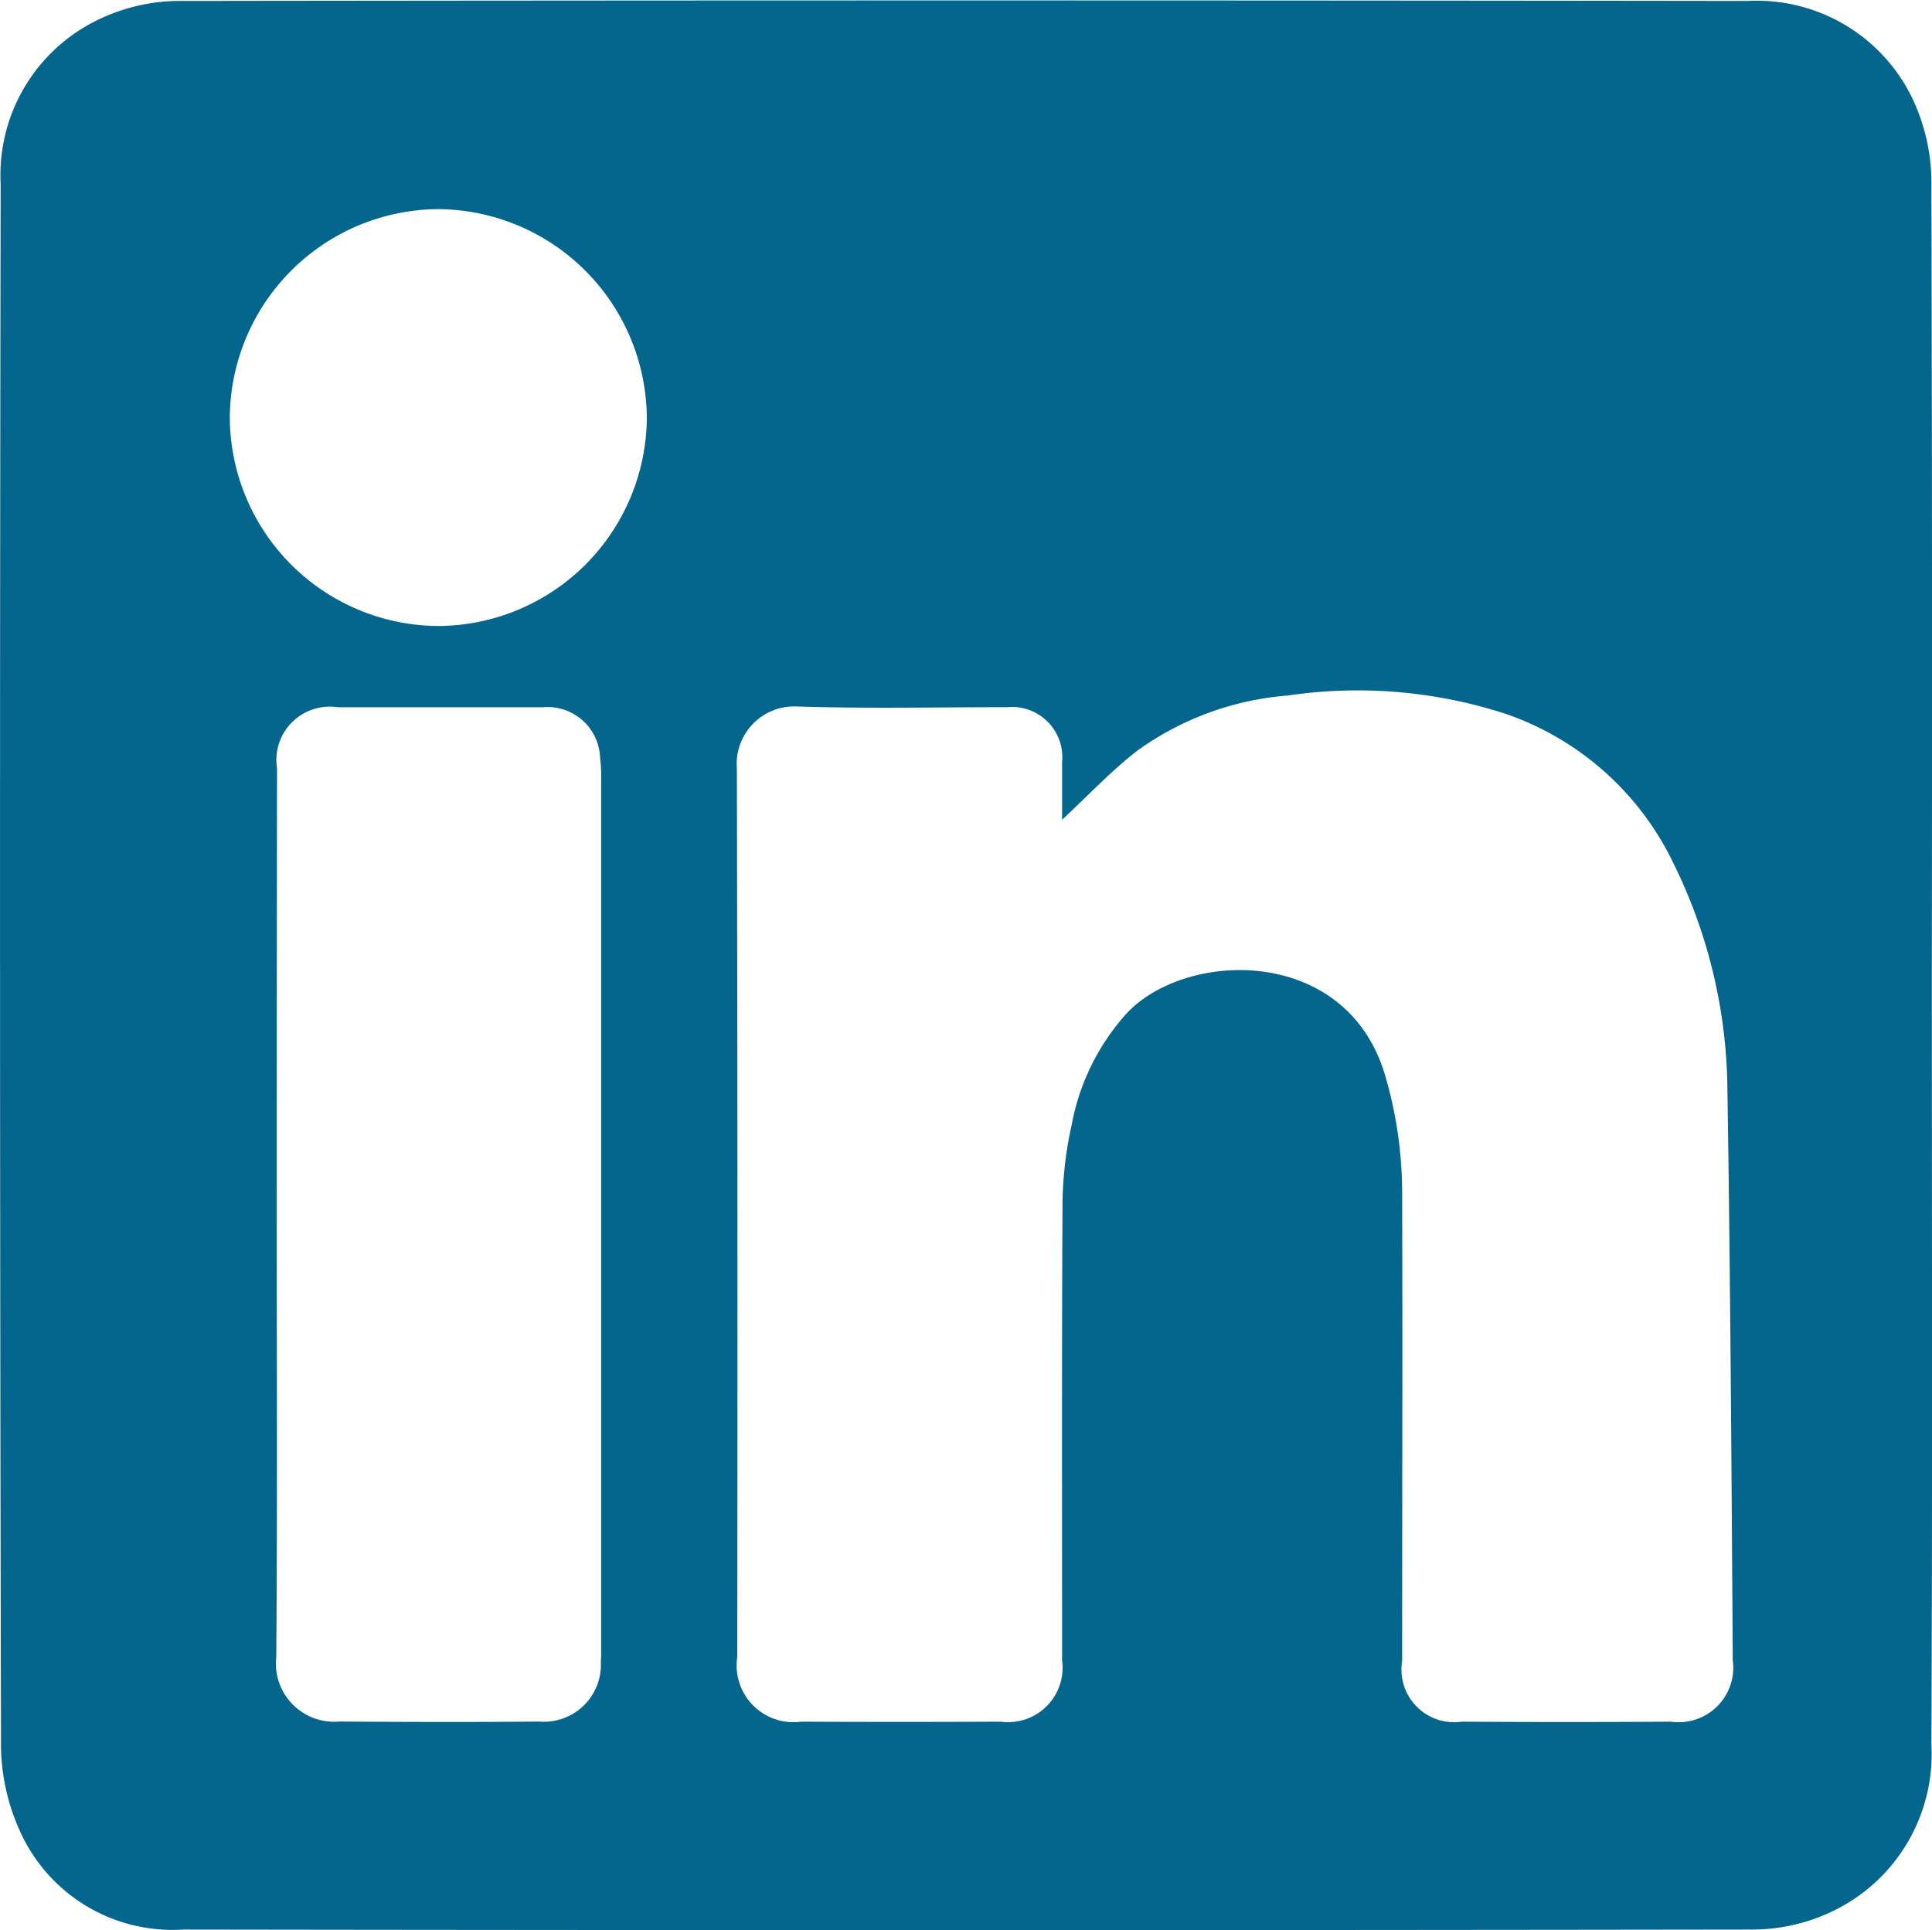 <svg xmlns="http://www.w3.org/2000/svg" width="44.583" height="44.547" viewBox="0 0 44.583 44.547">
  <path id="Pfad_32" data-name="Pfad 32" d="M260.653-431.96c0,5.994.016,11.988-.01,17.983a4.023,4.023,0,0,1-2.127,3.778,4.292,4.292,0,0,1-2.075.5q-18.069.026-36.139,0a3.857,3.857,0,0,1-3.744-2.22,4.879,4.879,0,0,1-.461-2q-.04-18.038-.008-36.075a3.975,3.975,0,0,1,2.141-3.732,4.332,4.332,0,0,1,2.077-.488q18.051-.024,36.1,0a3.982,3.982,0,0,1,3.773,2.2,4.556,4.556,0,0,1,.463,2.119Q260.666-440.934,260.653-431.96Zm-20.07-3.355c0-.4,0-.866,0-1.328a1.161,1.161,0,0,0-1.267-1.27c-1.609,0-3.22.035-4.828-.015a1.328,1.328,0,0,0-1.41,1.431q.023,10.253.009,20.505a1.311,1.311,0,0,0,1.473,1.495q2.3.011,4.609,0a1.258,1.258,0,0,0,1.414-1.419c0-3.533-.009-7.067.01-10.6a8.818,8.818,0,0,1,.213-1.767,5.275,5.275,0,0,1,1.26-2.555c1.371-1.482,5.114-1.586,5.982,1.46a9.67,9.67,0,0,1,.382,2.626c.011,3.618,0,7.237,0,10.855a1.216,1.216,0,0,0,1.377,1.4q2.414.016,4.828,0a1.26,1.26,0,0,0,1.425-1.417c-.03-4.384-.055-8.769-.124-13.153a11.985,11.985,0,0,0-1.231-5.212,6.716,6.716,0,0,0-3.9-3.485,11.054,11.054,0,0,0-5.016-.418,6.855,6.855,0,0,0-3.458,1.264C241.706-436.437,241.157-435.847,240.583-435.315Zm-18.123,9.086c0,3.412.016,6.824-.011,10.236A1.345,1.345,0,0,0,223.9-414.5c1.536.01,3.073.016,4.609,0a1.316,1.316,0,0,0,1.43-1.377c.01-.134.008-.268.008-.4q0-9.98,0-19.959a3.746,3.746,0,0,0-.025-.51,1.214,1.214,0,0,0-1.331-1.165q-2.359,0-4.719,0a1.232,1.232,0,0,0-1.405,1.413Q222.46-431.365,222.46-426.229ZM231-444.6a4.849,4.849,0,0,0-4.823-4.809,4.843,4.843,0,0,0-4.8,4.795,4.836,4.836,0,0,0,4.8,4.827A4.836,4.836,0,0,0,231-444.6Z" transform="translate(-216.074 454.236)" fill="#04668c"/>
</svg>
